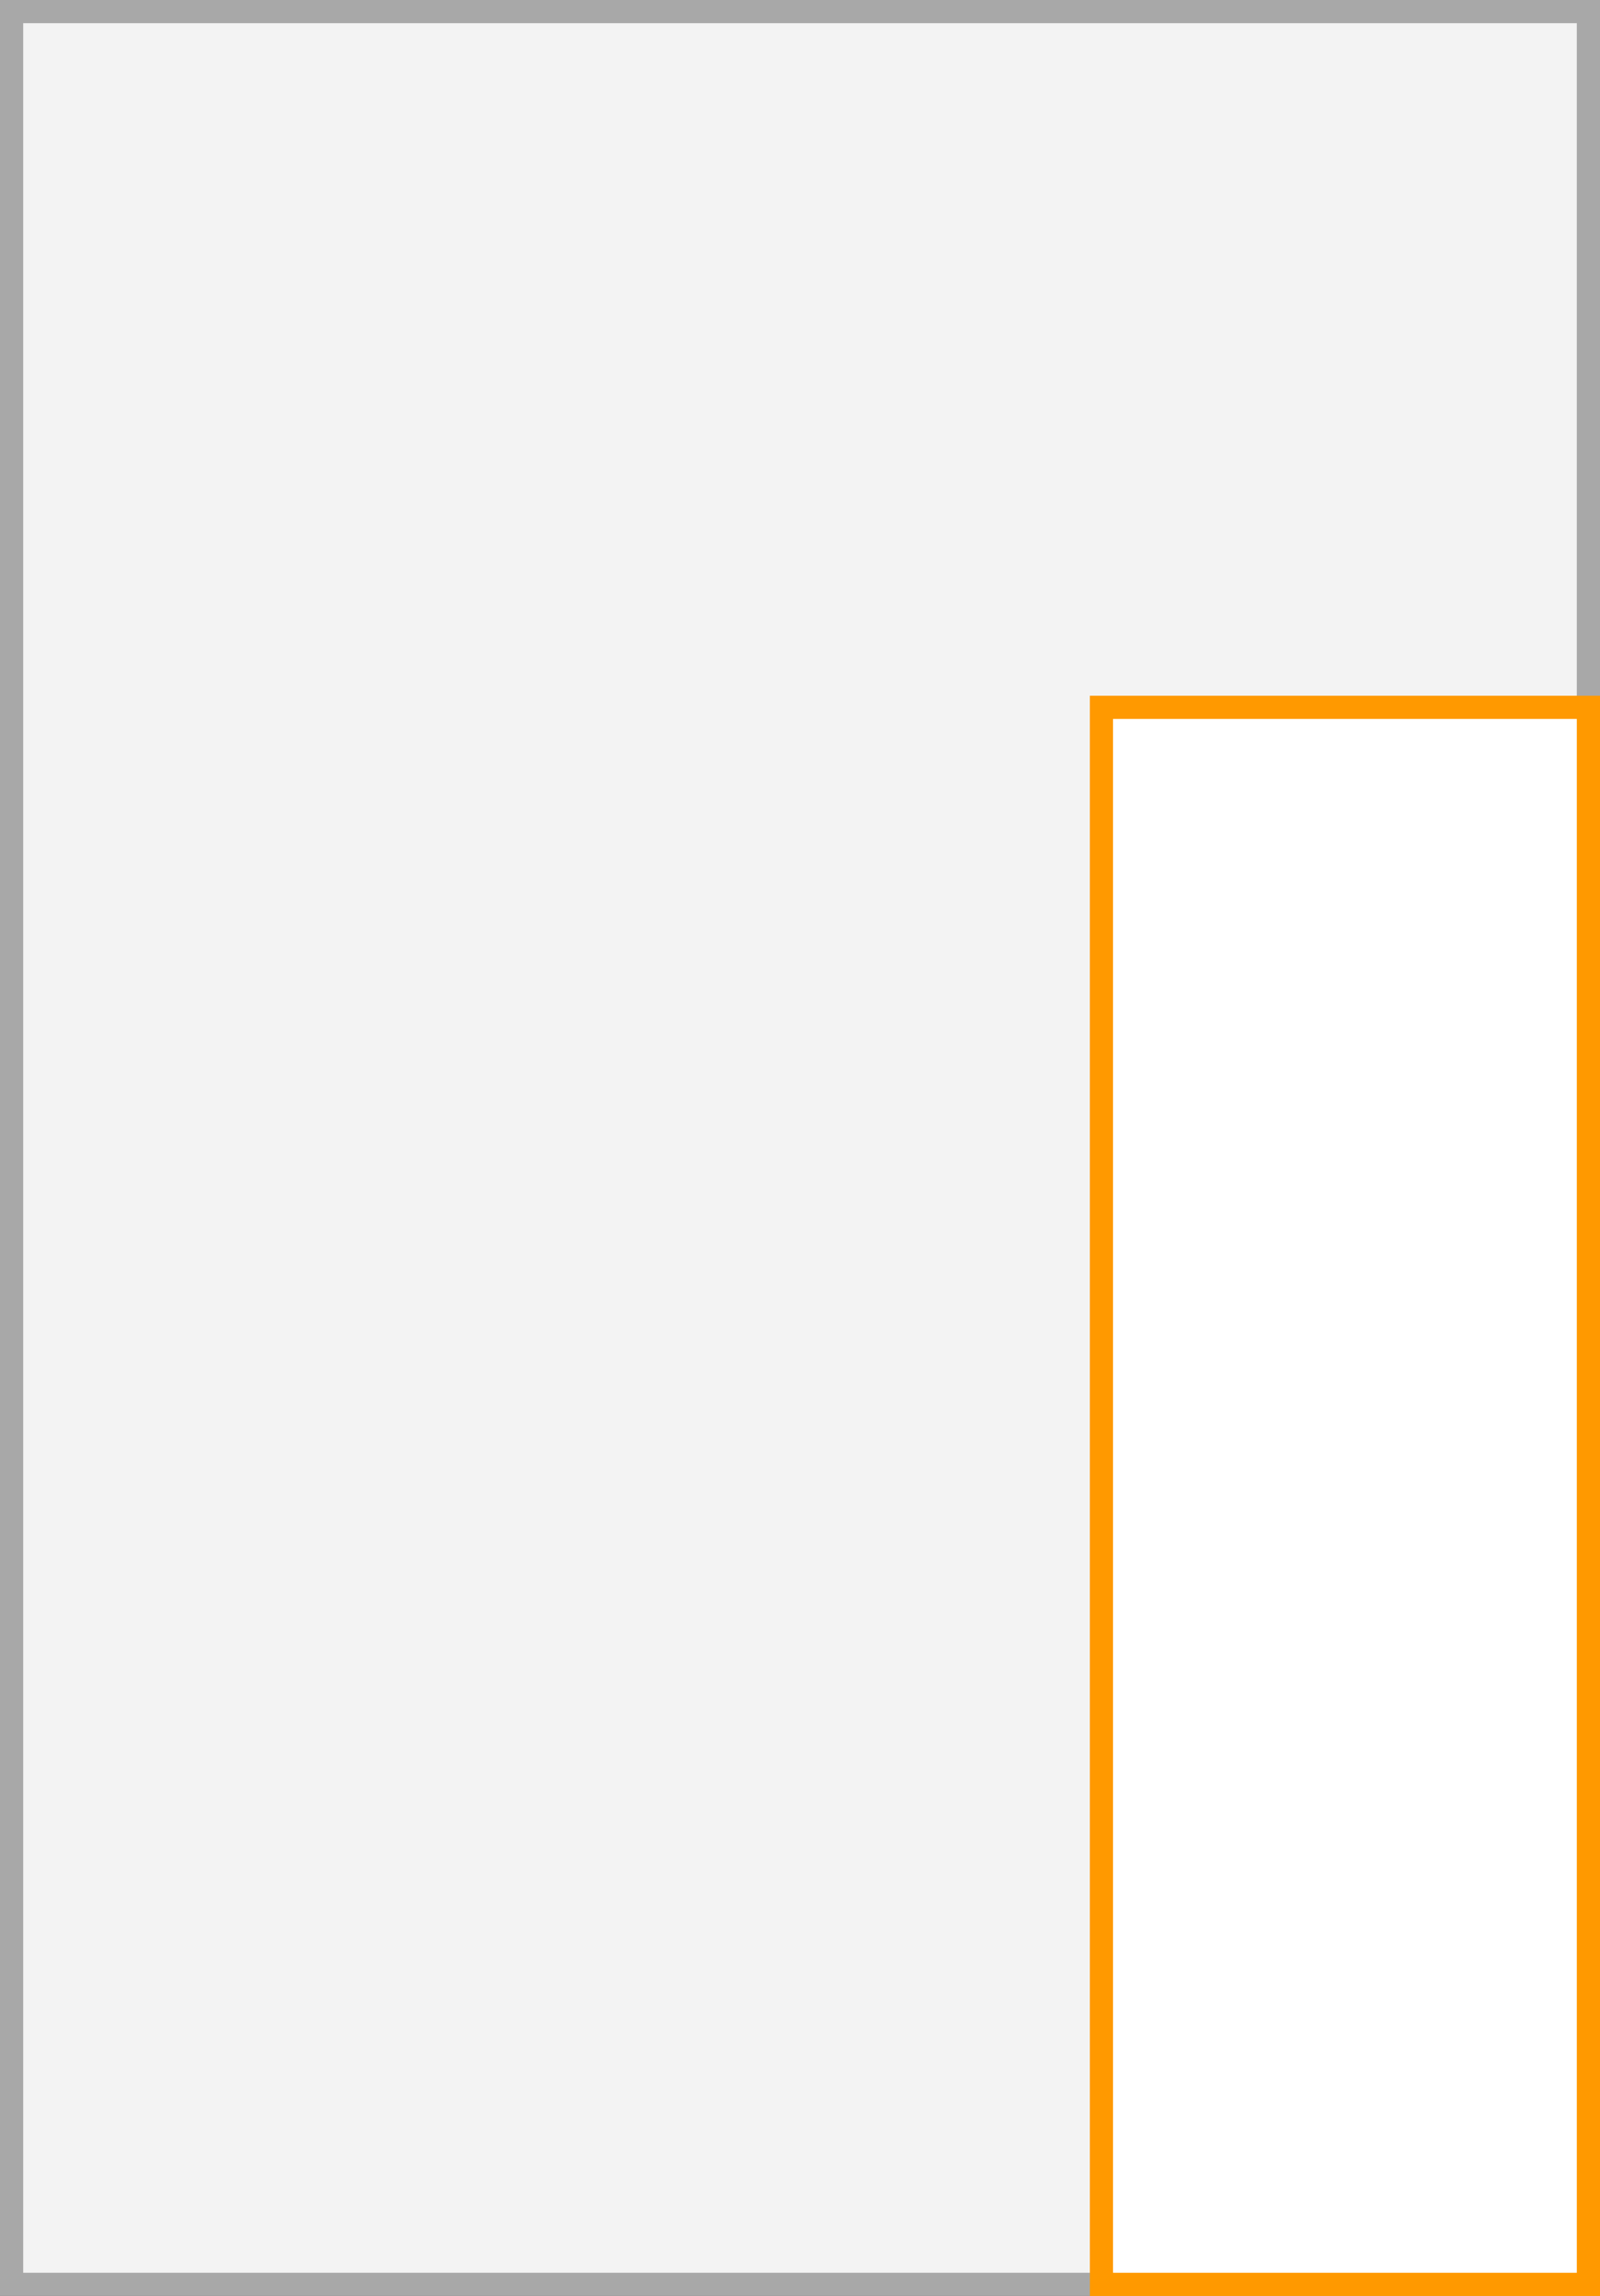 <svg xmlns="http://www.w3.org/2000/svg" width="69" height="99" viewBox="0 0 69 99">
  <rect x="0" y="0" width="69" height="99" fill="#333333" stroke="none"/>
  <title>53</title>
  <g>
    <g>
      <rect x="0.5" y="0.5" width="68" height="98" fill="#f3f3f3"/>
      <path d="M68,1V98H1V1H68m1-1H0V99H69V0Z" fill="#a8a8a8"/>
    </g>
    <g>
      <rect x="47.5" y="30.5" width="21" height="68" fill="#fff"/>
      <path d="M68,31V98H48V31H68m1-1H47V99H69V30Z" fill="#f90"/>
    </g>
  </g>
</svg>
